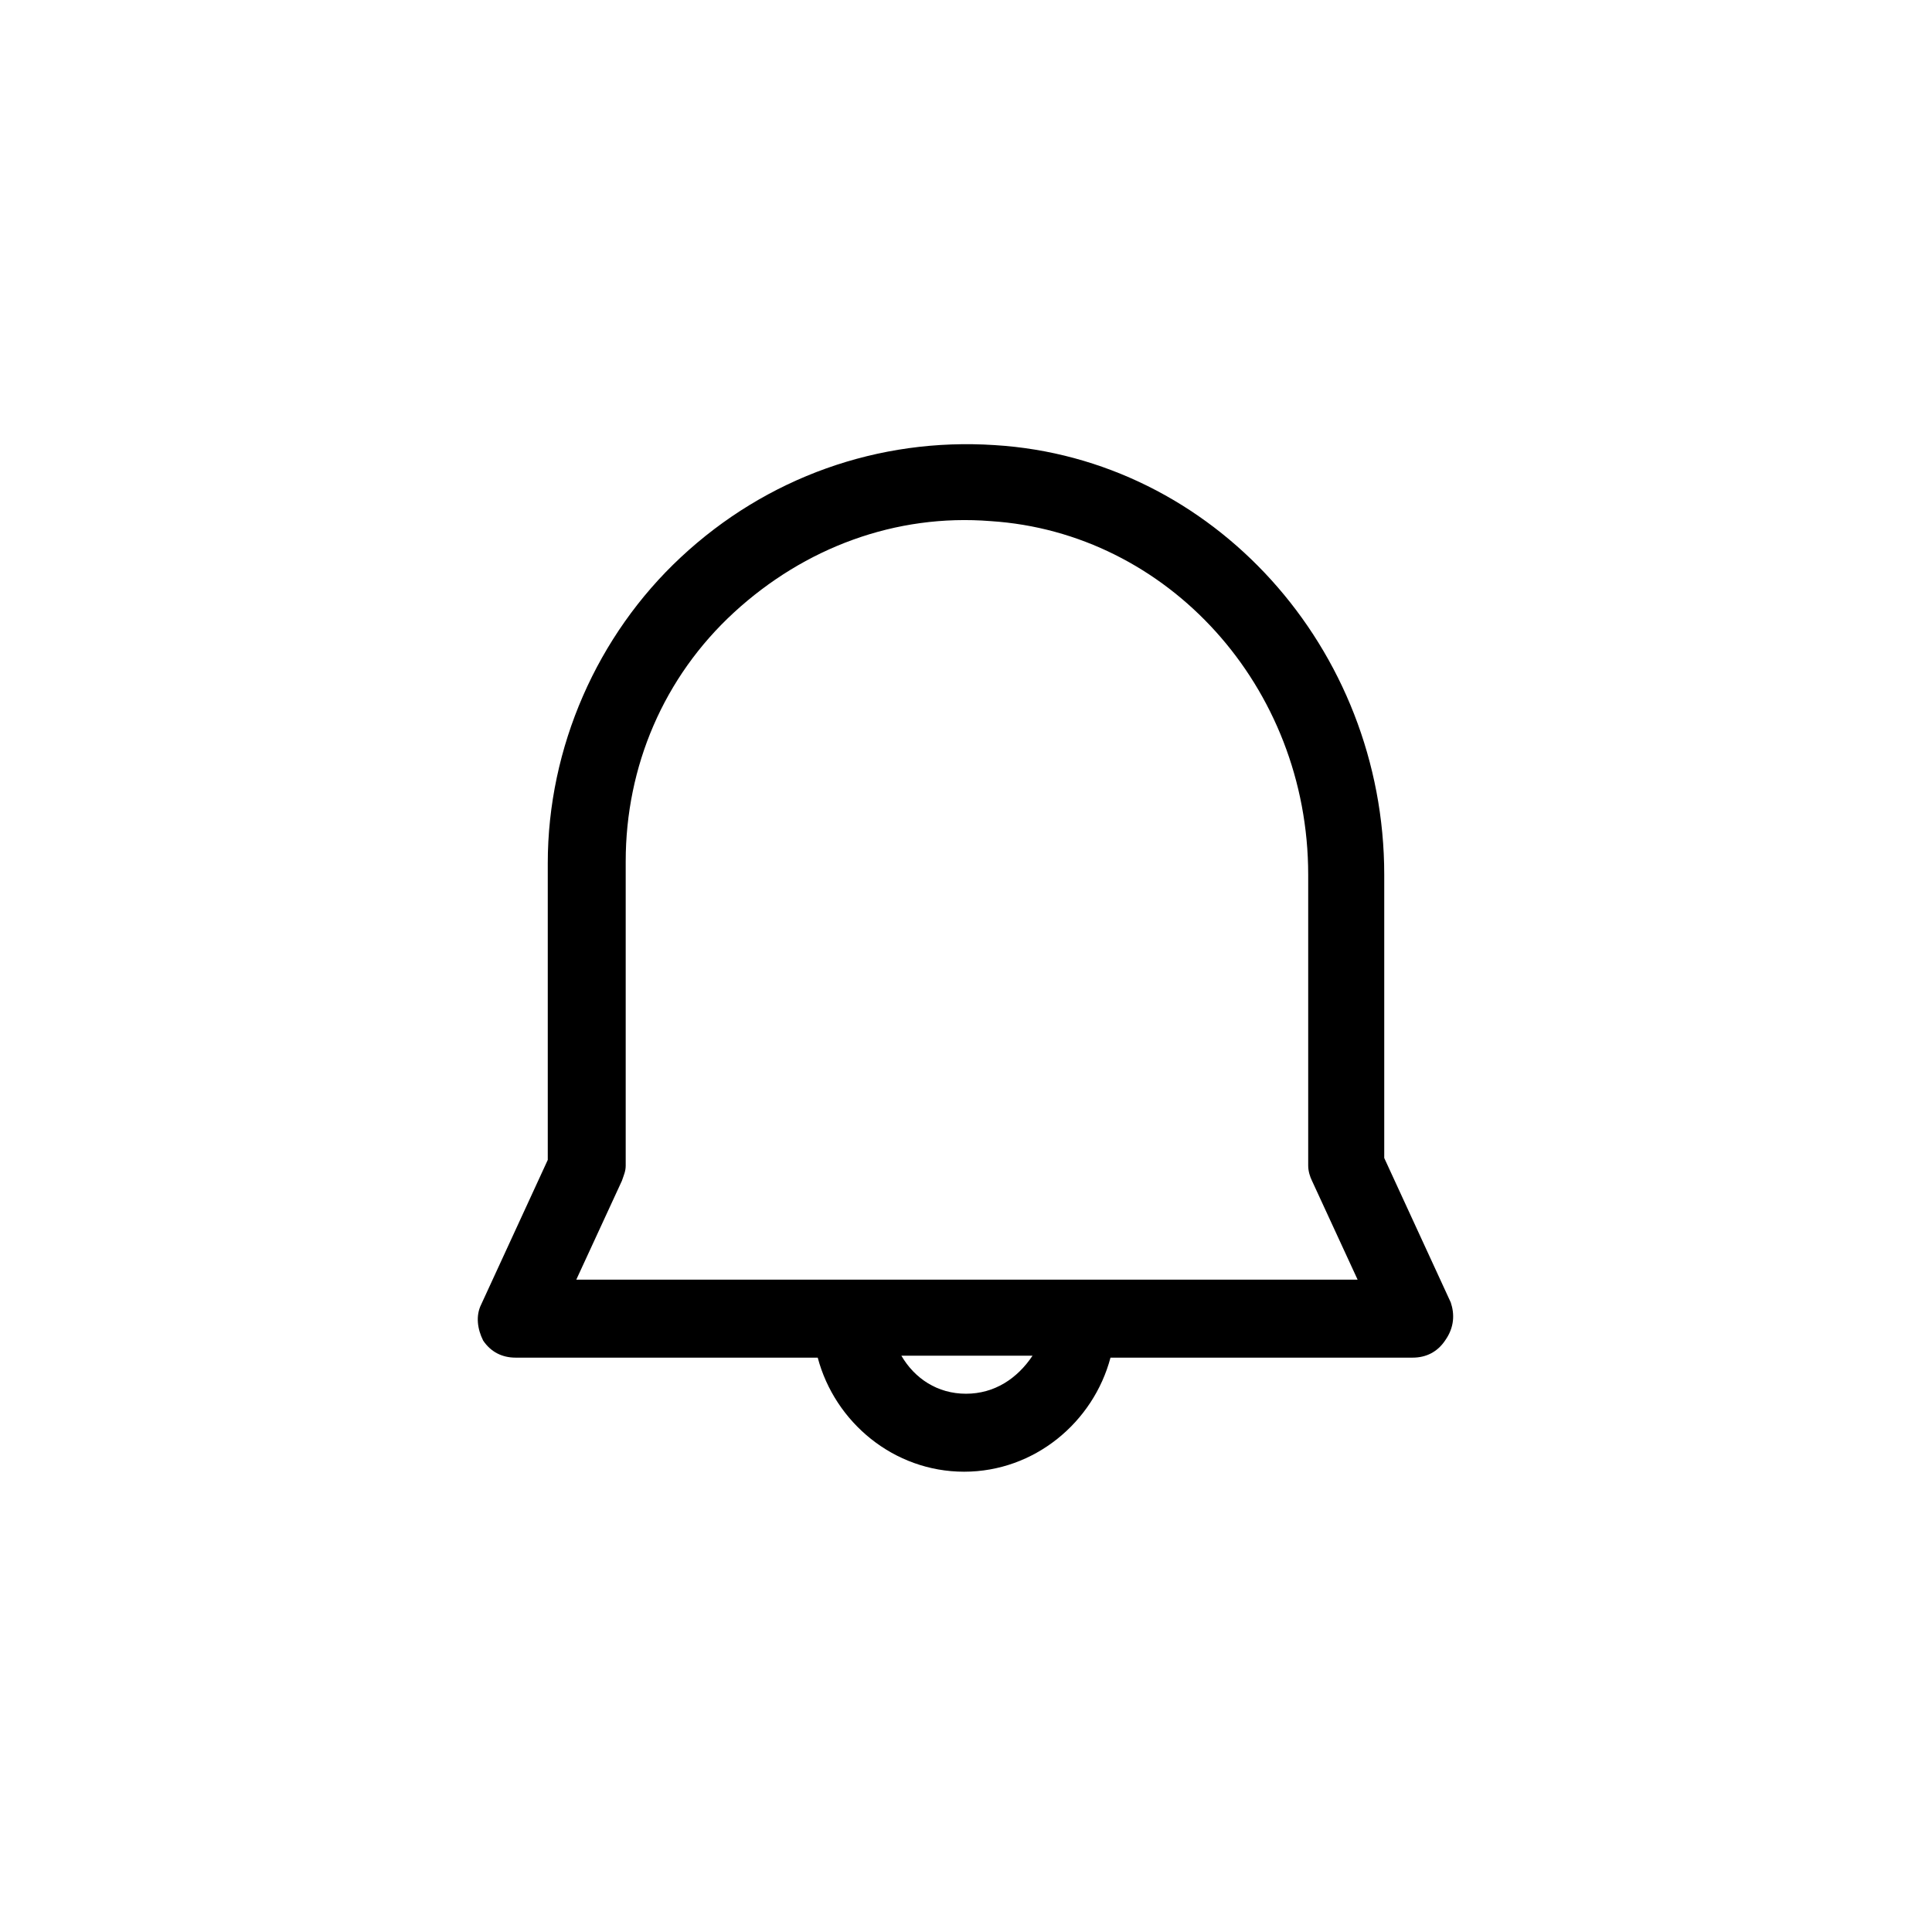 <?xml version="1.0" encoding="UTF-8"?>
<!-- The Best Svg Icon site in the world: iconSvg.co, Visit us! https://iconsvg.co -->
<svg fill="#000000" width="800px" height="800px" version="1.1" viewBox="144 144 512 512" xmlns="http://www.w3.org/2000/svg">
 <path d="m528.47 489.17-17.633-38.289v-75.066c0-59.953-45.344-110.34-103.28-113.86-30.73-2.016-60.457 8.566-83.129 29.727-22.168 20.656-35.266 50.383-35.266 81.113v78.594l-17.633 38.289c-1.512 3.023-1.008 6.551 0.504 9.574 2.016 3.023 5.039 4.535 8.566 4.535h80.105c4.535 17.129 20.152 30.23 38.793 30.23s34.258-13.098 38.793-30.23h80.105c3.527 0 6.551-1.512 8.566-4.535 2.516-3.531 2.516-7.059 1.508-10.082zm-128.47 24.184c-7.559 0-13.602-4.031-17.129-10.078h34.762c-4.031 6.047-10.078 10.078-17.633 10.078zm-103.28-30.227 12.09-26.199c0.504-1.512 1.008-2.519 1.008-4.031v-80.609c0-25.191 10.078-48.871 28.719-66 18.641-17.129 42.824-26.199 68.016-24.184 46.852 3.023 84.133 43.832 84.133 93.711v77.082c0 1.512 0.504 3.023 1.008 4.031l12.09 26.199z"/>
</svg>